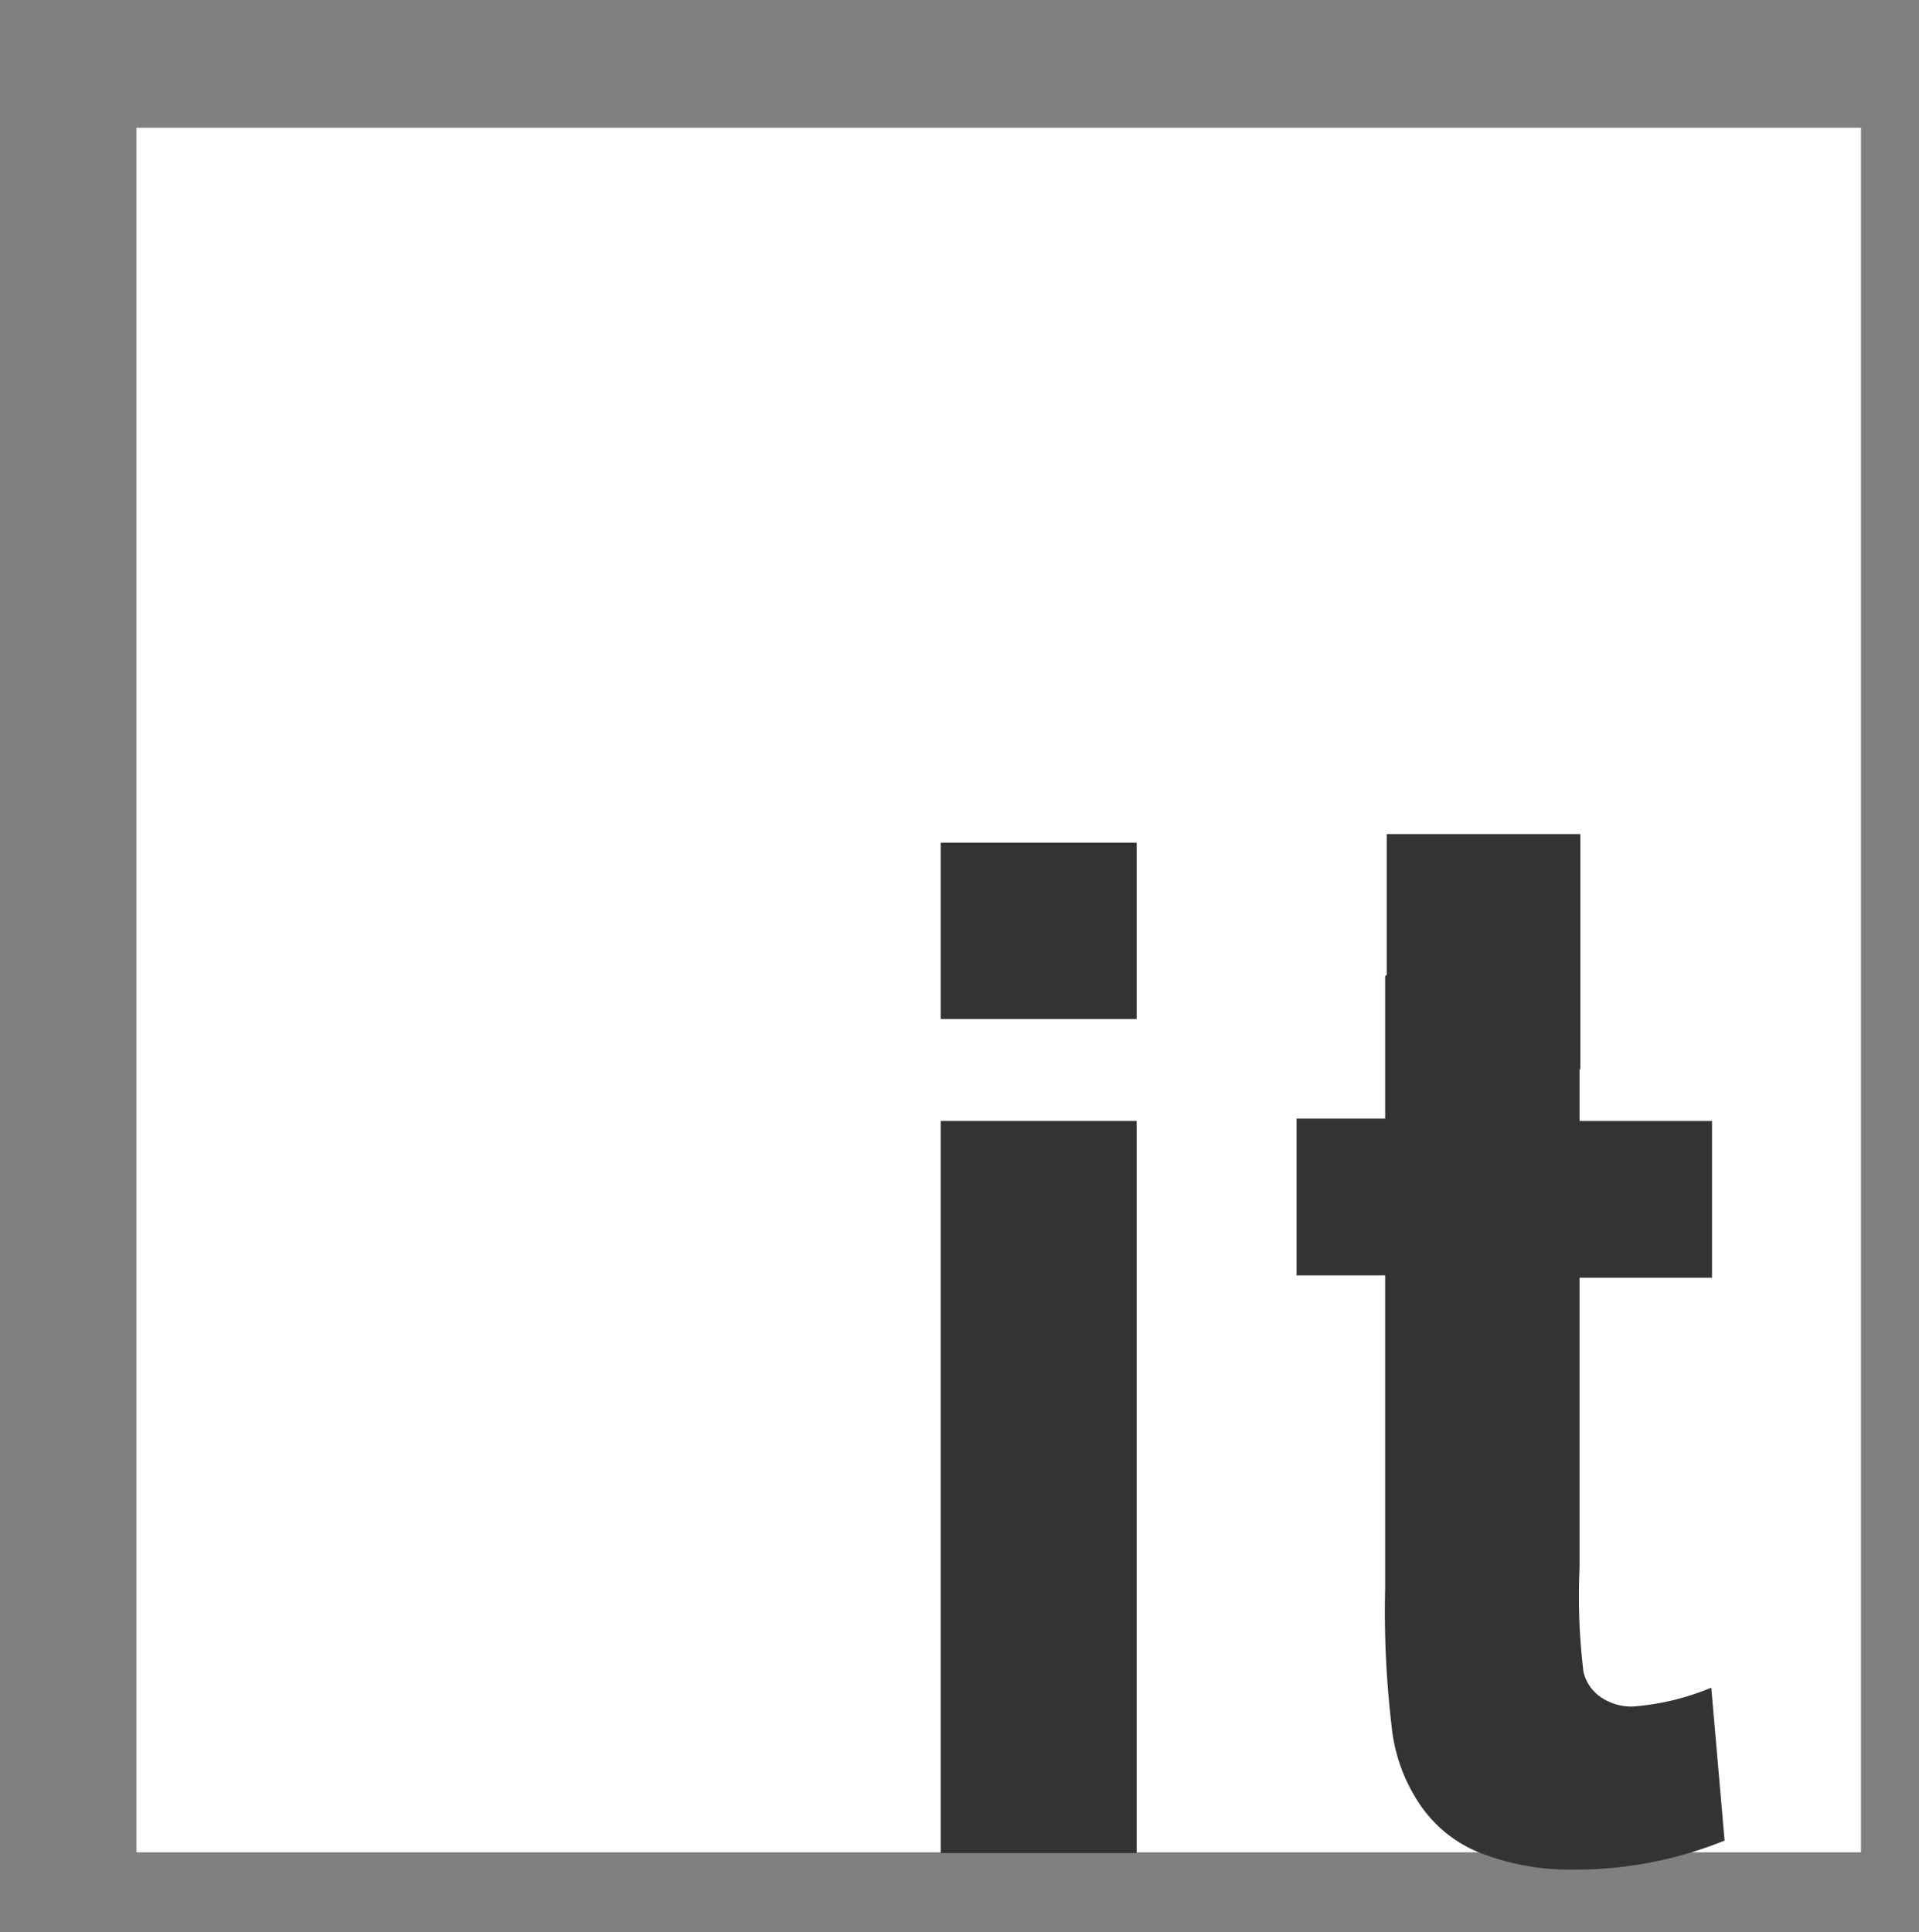 <svg xmlns="http://www.w3.org/2000/svg" xmlns:xlink="http://www.w3.org/1999/xlink" viewBox="0 0 24.48 24.65"><rect x="0" y="0" width="24.48" height="24.65" fill="#808080" stroke="none"/><defs><style>.cls-1{fill:none;}.cls-2{fill:#fff;}.cls-3{fill:#333;}.cls-4{clip-path:url(#clip-path);}</style><clipPath id="clip-path"><rect class="cls-1" x="1.74" y="1.64" width="22" height="22.21"/></clipPath></defs><g id="Logo"><rect class="cls-2" x="1.74" y="1.63" width="22" height="22"/><path class="cls-3" d="M12,23.64H14.5V14.3H12ZM12,13H14.5V10.75H12Z"/><g class="cls-4"><path class="cls-3" d="M21.84,14.3v2H20.15V20a8,8,0,0,0,.05,1.33.54.54,0,0,0,.22.32.69.69,0,0,0,.41.12,3.23,3.23,0,0,0,1-.24L22,23.48a5.06,5.06,0,0,1-1.95.37,3.11,3.11,0,0,1-1.21-.23A1.67,1.67,0,0,1,18.1,23a2.17,2.17,0,0,1-.35-1,12.41,12.41,0,0,1-.08-1.74V16.27H16.54v-2h1.13V12.45L20.15,11V14.3Z"/></g><rect class="cls-3" x="17.69" y="10.64" width="2.47" height="3"/></g></svg>